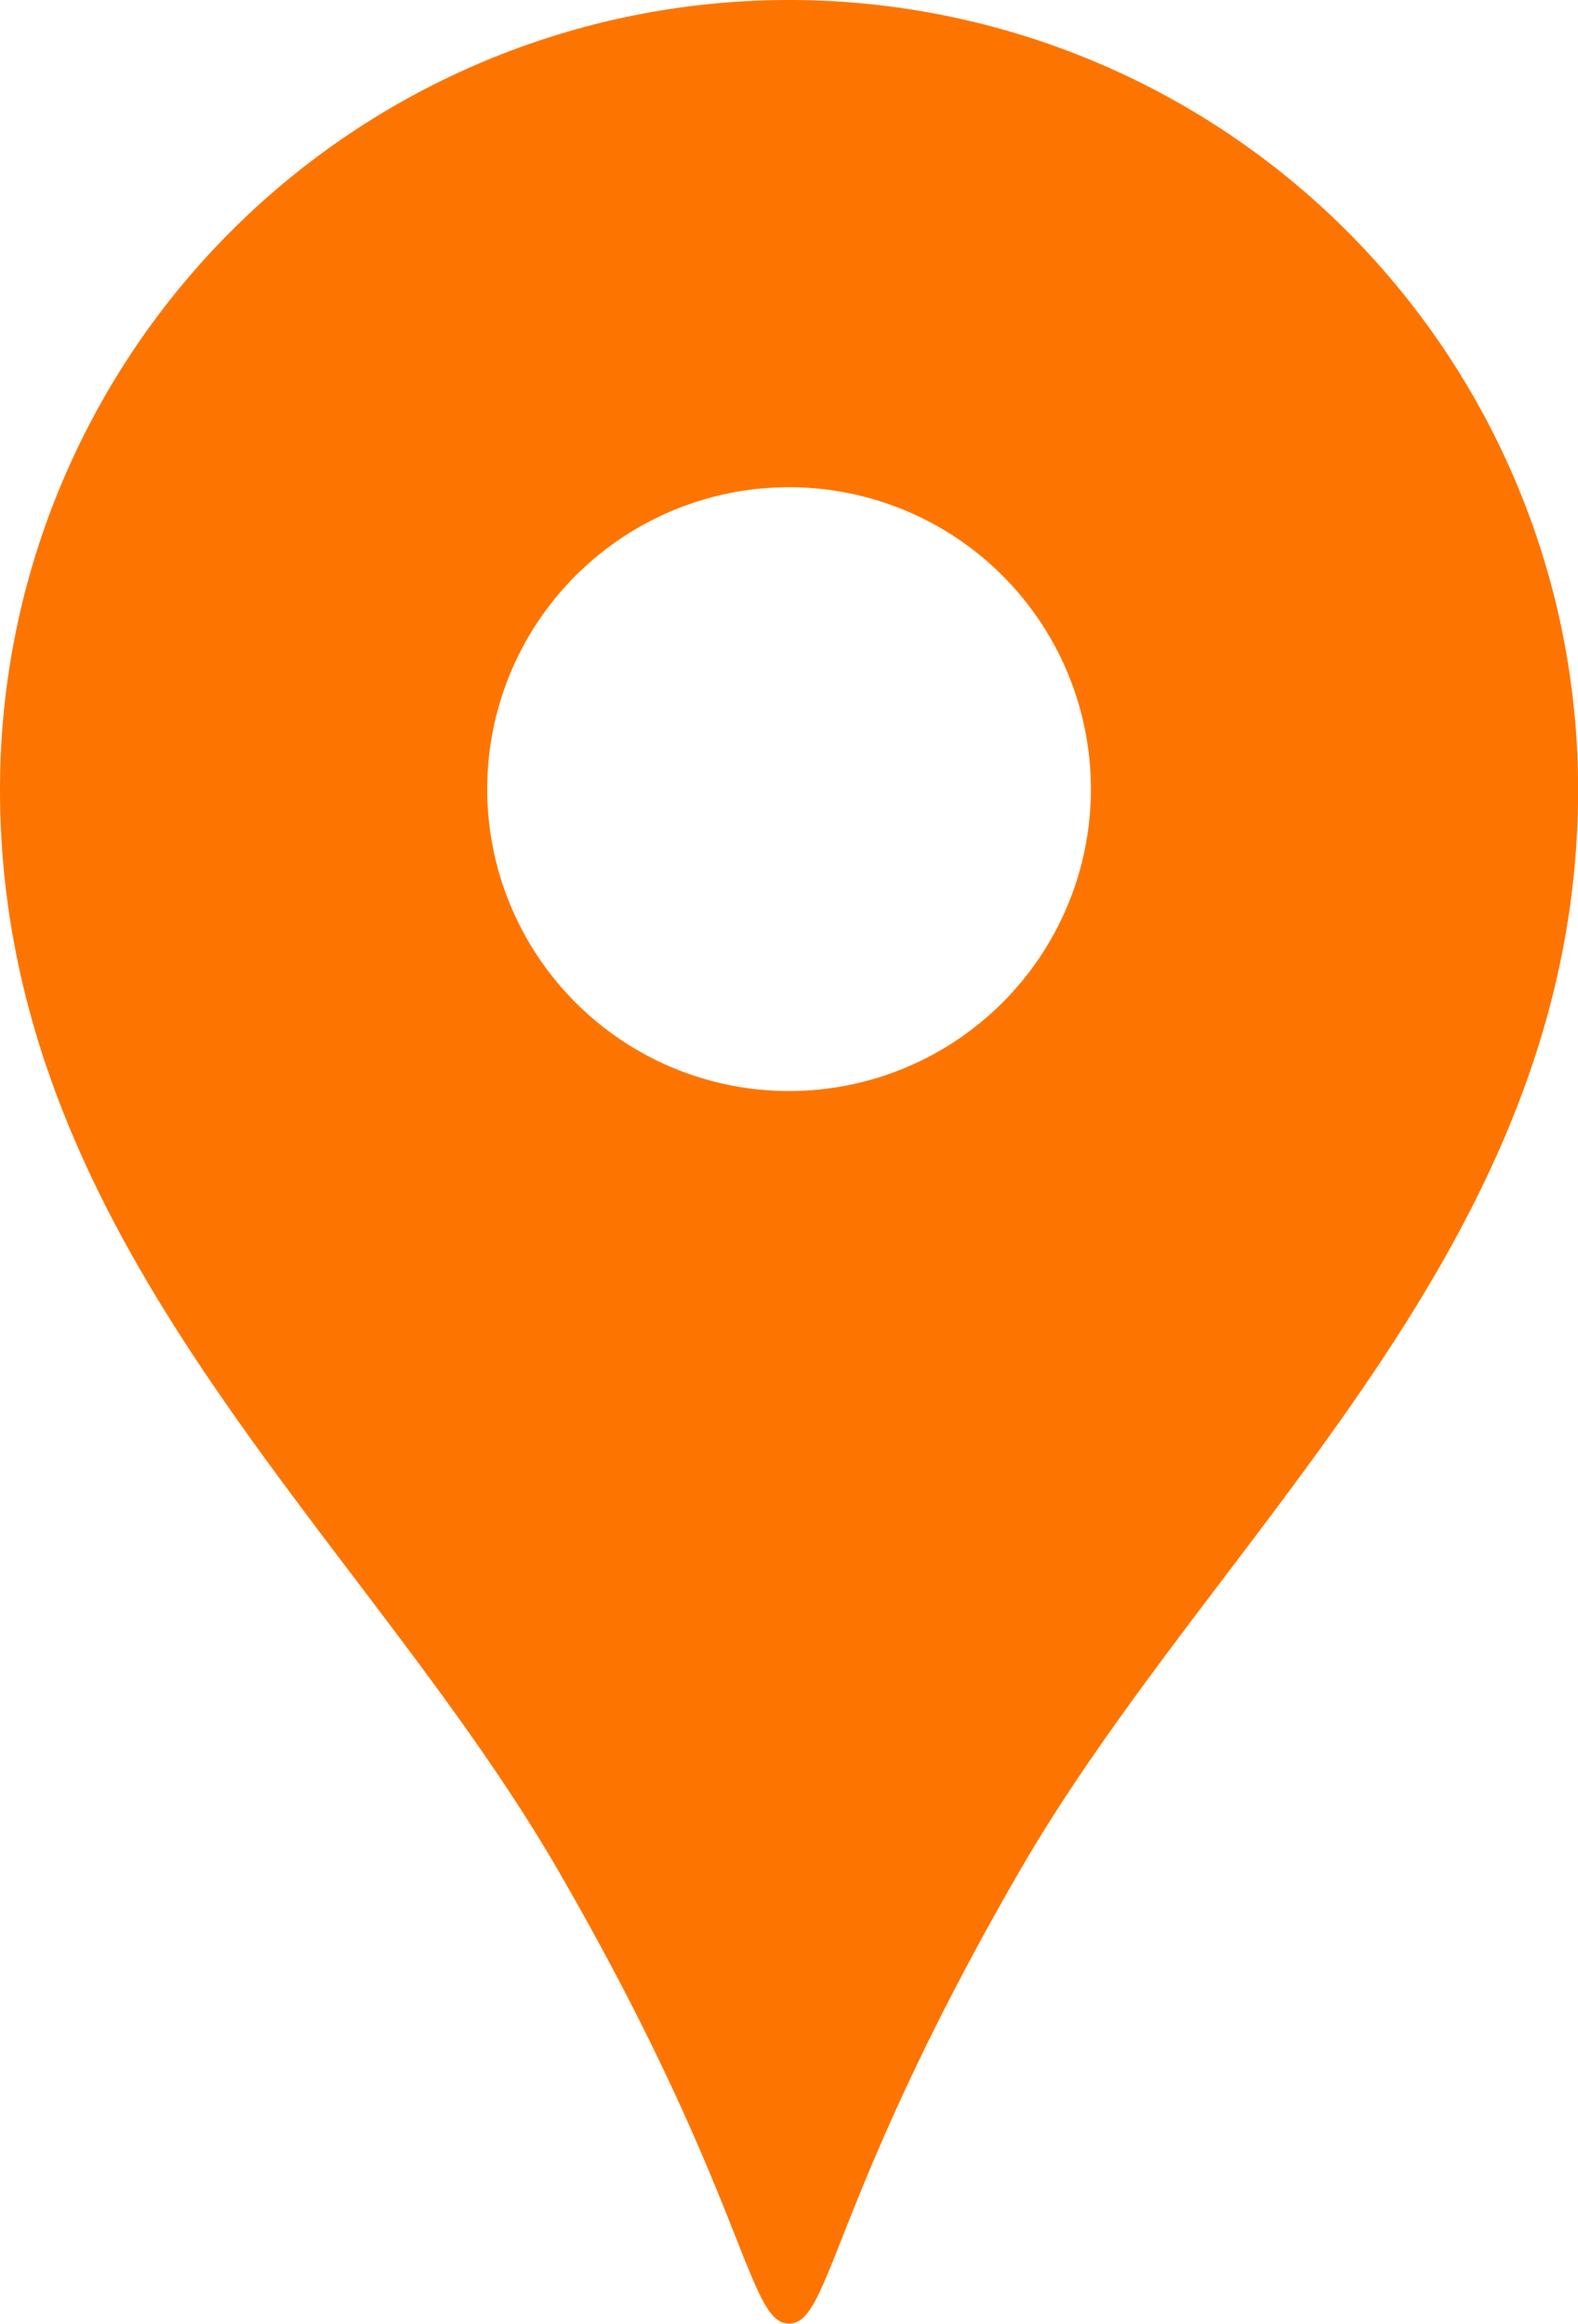<svg xmlns="http://www.w3.org/2000/svg" width="13.237" height="19.488" viewBox="0 0 13.237 19.488"><g transform="translate(-82.109)"><path d="M88.728,0a6.619,6.619,0,0,0-6.619,6.619c0,3.834,3.046,6.23,4.693,9.086,1.576,2.732,1.575,3.782,1.926,3.782s.35-1.05,1.926-3.782c1.648-2.856,4.693-5.253,4.693-9.086A6.619,6.619,0,0,0,88.728,0Zm0,9.15a2.532,2.532,0,1,1,2.532-2.531A2.532,2.532,0,0,1,88.728,9.15Z" transform="translate(0)" fill="#FD7500"/></g></svg>